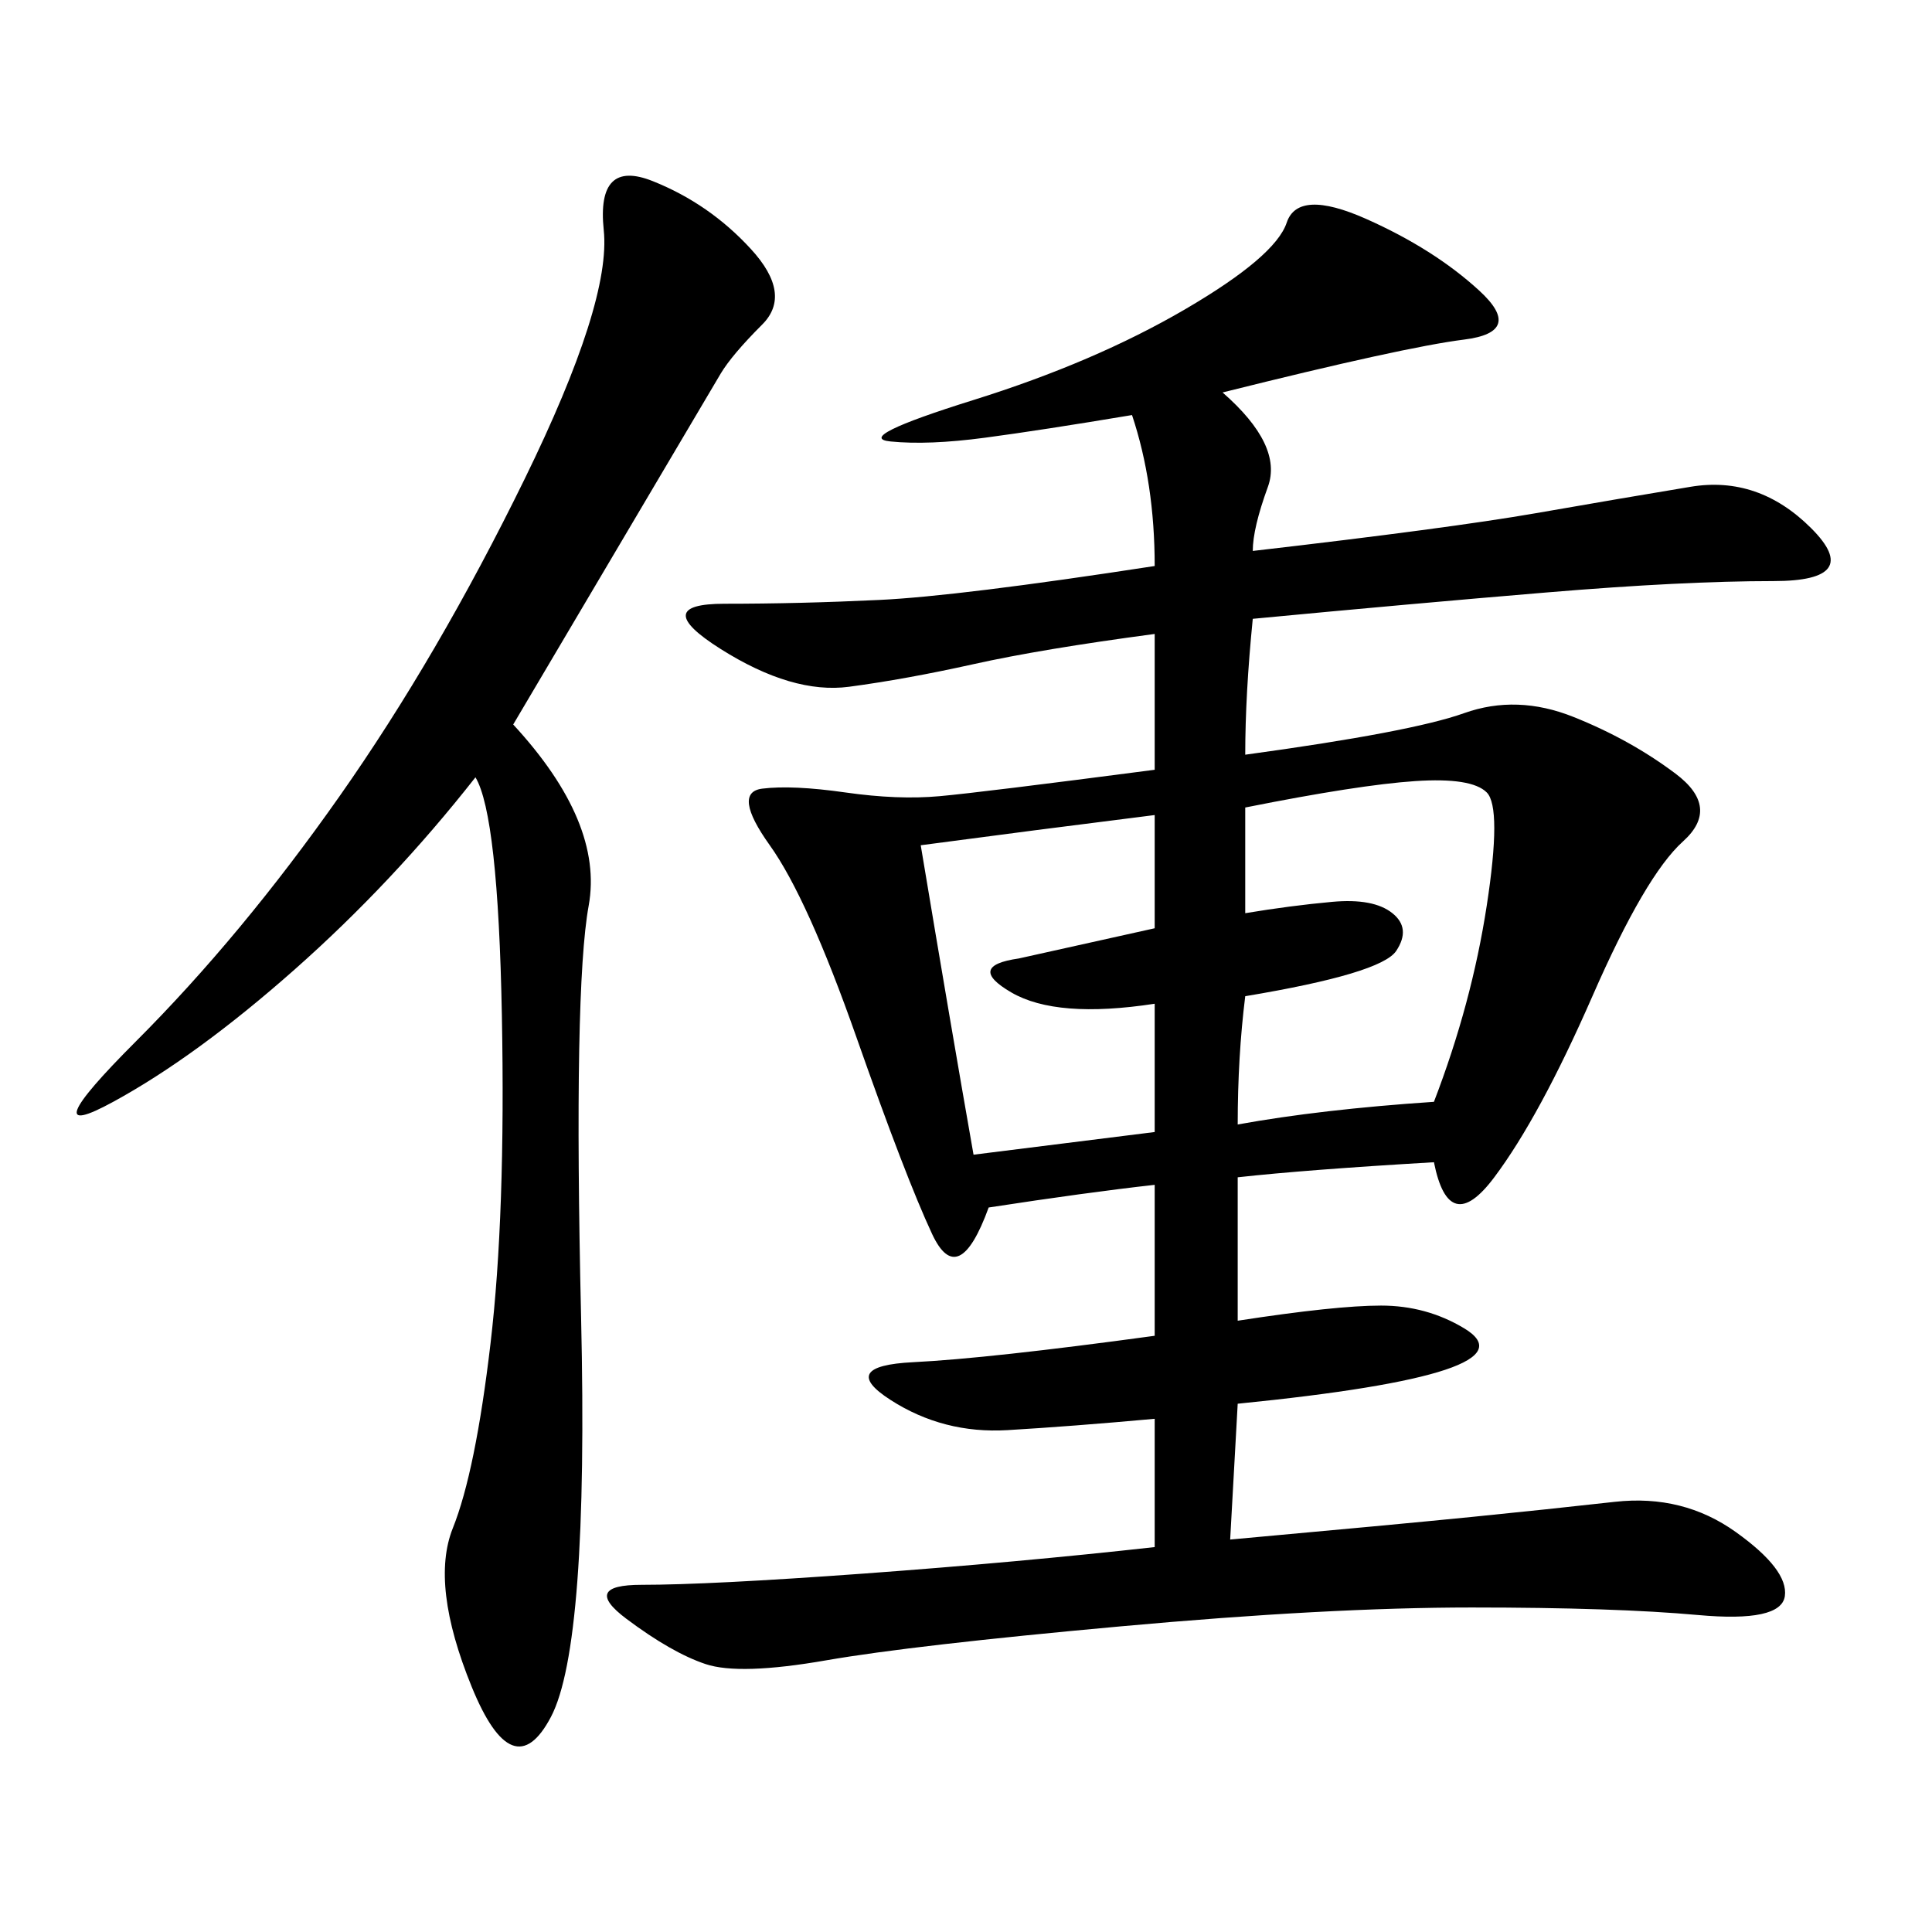 <svg xmlns="http://www.w3.org/2000/svg" xmlns:xlink="http://www.w3.org/1999/xlink" width="300" height="300"><path d="M189.84 60.94Q199.22 69.14 196.88 75.59Q194.53 82.03 194.53 85.55L194.53 85.55Q225 82.03 238.48 79.69Q251.95 77.34 262.50 75.59Q273.05 73.83 281.25 82.03Q289.45 90.23 275.39 90.23L275.39 90.23Q261.33 90.23 240.23 91.99Q219.14 93.75 194.53 96.09L194.53 96.09Q193.36 107.81 193.36 117.19L193.36 117.19Q219.14 113.67 227.34 110.74Q235.55 107.81 244.34 111.33Q253.13 114.84 260.16 120.12Q267.19 125.39 261.33 130.66Q255.47 135.94 247.27 154.69Q239.06 173.44 232.03 182.81Q225 192.19 222.66 180.47L222.66 180.47Q202.73 181.64 192.19 182.81L192.19 182.81L192.19 205.08Q207.42 202.73 214.45 202.73L214.45 202.73Q221.48 202.73 227.34 206.25Q233.20 209.77 224.41 212.70Q215.63 215.63 192.19 217.97L192.19 217.97L191.02 239.06Q216.80 236.72 228.52 235.55Q240.23 234.38 250.78 233.20Q261.33 232.03 269.53 237.89Q277.73 243.75 277.15 247.85Q276.56 251.95 263.67 250.78Q250.78 249.61 228.52 249.61L228.52 249.61Q206.25 249.61 174.02 252.54Q141.80 255.47 128.32 257.81Q114.84 260.16 109.57 258.40Q104.30 256.64 97.27 251.37Q90.23 246.09 99.61 246.09L99.61 246.09Q110.16 246.09 134.18 244.34Q158.20 242.58 179.30 240.23L179.30 240.23L179.30 220.31Q166.41 221.48 156.45 222.07Q146.48 222.66 138.28 217.38Q130.08 212.11 141.80 211.52Q153.52 210.94 179.30 207.42L179.30 207.42L179.30 183.98Q168.75 185.16 153.52 187.50L153.52 187.50Q148.83 200.39 144.73 191.60Q140.63 182.81 133.01 161.13Q125.39 139.45 119.53 131.25Q113.67 123.05 118.36 122.46Q123.05 121.88 131.25 123.05Q139.45 124.22 145.90 123.63Q152.34 123.05 179.30 119.53L179.30 119.53L179.30 98.44Q161.72 100.78 151.17 103.13Q140.63 105.47 131.84 106.64Q123.05 107.81 111.91 100.78Q100.78 93.75 112.50 93.75L112.50 93.75Q124.22 93.75 136.52 93.16Q148.83 92.58 179.30 87.89L179.30 87.89Q179.30 75 175.78 64.45L175.78 64.45Q161.72 66.80 152.93 67.97Q144.14 69.14 138.28 68.55Q132.42 67.97 151.17 62.11Q169.92 56.25 183.98 48.05Q198.05 39.84 199.80 34.57Q201.56 29.30 212.11 33.98Q222.66 38.67 229.69 45.12Q236.72 51.56 227.34 52.73Q217.97 53.91 189.84 60.94L189.84 60.94ZM79.69 112.50Q93.75 127.73 91.41 140.63Q89.06 153.52 90.23 204.49Q91.41 255.47 85.55 266.60Q79.69 277.73 73.24 261.91Q66.80 246.09 70.31 237.30Q73.83 228.52 76.17 208.59Q78.52 188.67 77.93 157.62Q77.34 126.56 73.83 120.70L73.83 120.70Q60.94 137.11 45.70 150.59Q30.47 164.06 17.58 171.09Q4.69 178.13 21.09 161.72Q37.50 145.31 52.73 123.63Q67.97 101.95 81.45 74.41Q94.92 46.88 93.75 35.74Q92.58 24.61 101.37 28.13Q110.16 31.64 116.60 38.67Q123.05 45.70 118.36 50.39Q113.67 55.08 111.91 58.01Q110.16 60.94 79.69 112.50L79.69 112.50ZM193.36 125.39L193.36 141.80Q200.39 140.63 206.84 140.04Q213.28 139.45 216.21 141.80Q219.14 144.14 216.80 147.66Q214.45 151.17 193.36 154.69L193.36 154.69Q192.19 164.06 192.19 174.61L192.19 174.61Q205.08 172.27 222.66 171.09L222.66 171.09Q228.52 155.86 230.86 140.63Q233.20 125.39 230.86 123.05Q228.52 120.70 219.73 121.29Q210.94 121.88 193.36 125.39L193.36 125.39ZM142.97 131.25Q147.66 159.38 151.17 179.30L151.17 179.30L179.30 175.78L179.30 155.86Q164.06 158.20 157.03 154.10Q150 150 158.20 148.83L158.20 148.83L179.30 144.14L179.30 126.56Q160.55 128.91 142.97 131.25L142.97 131.25Z"/></svg>